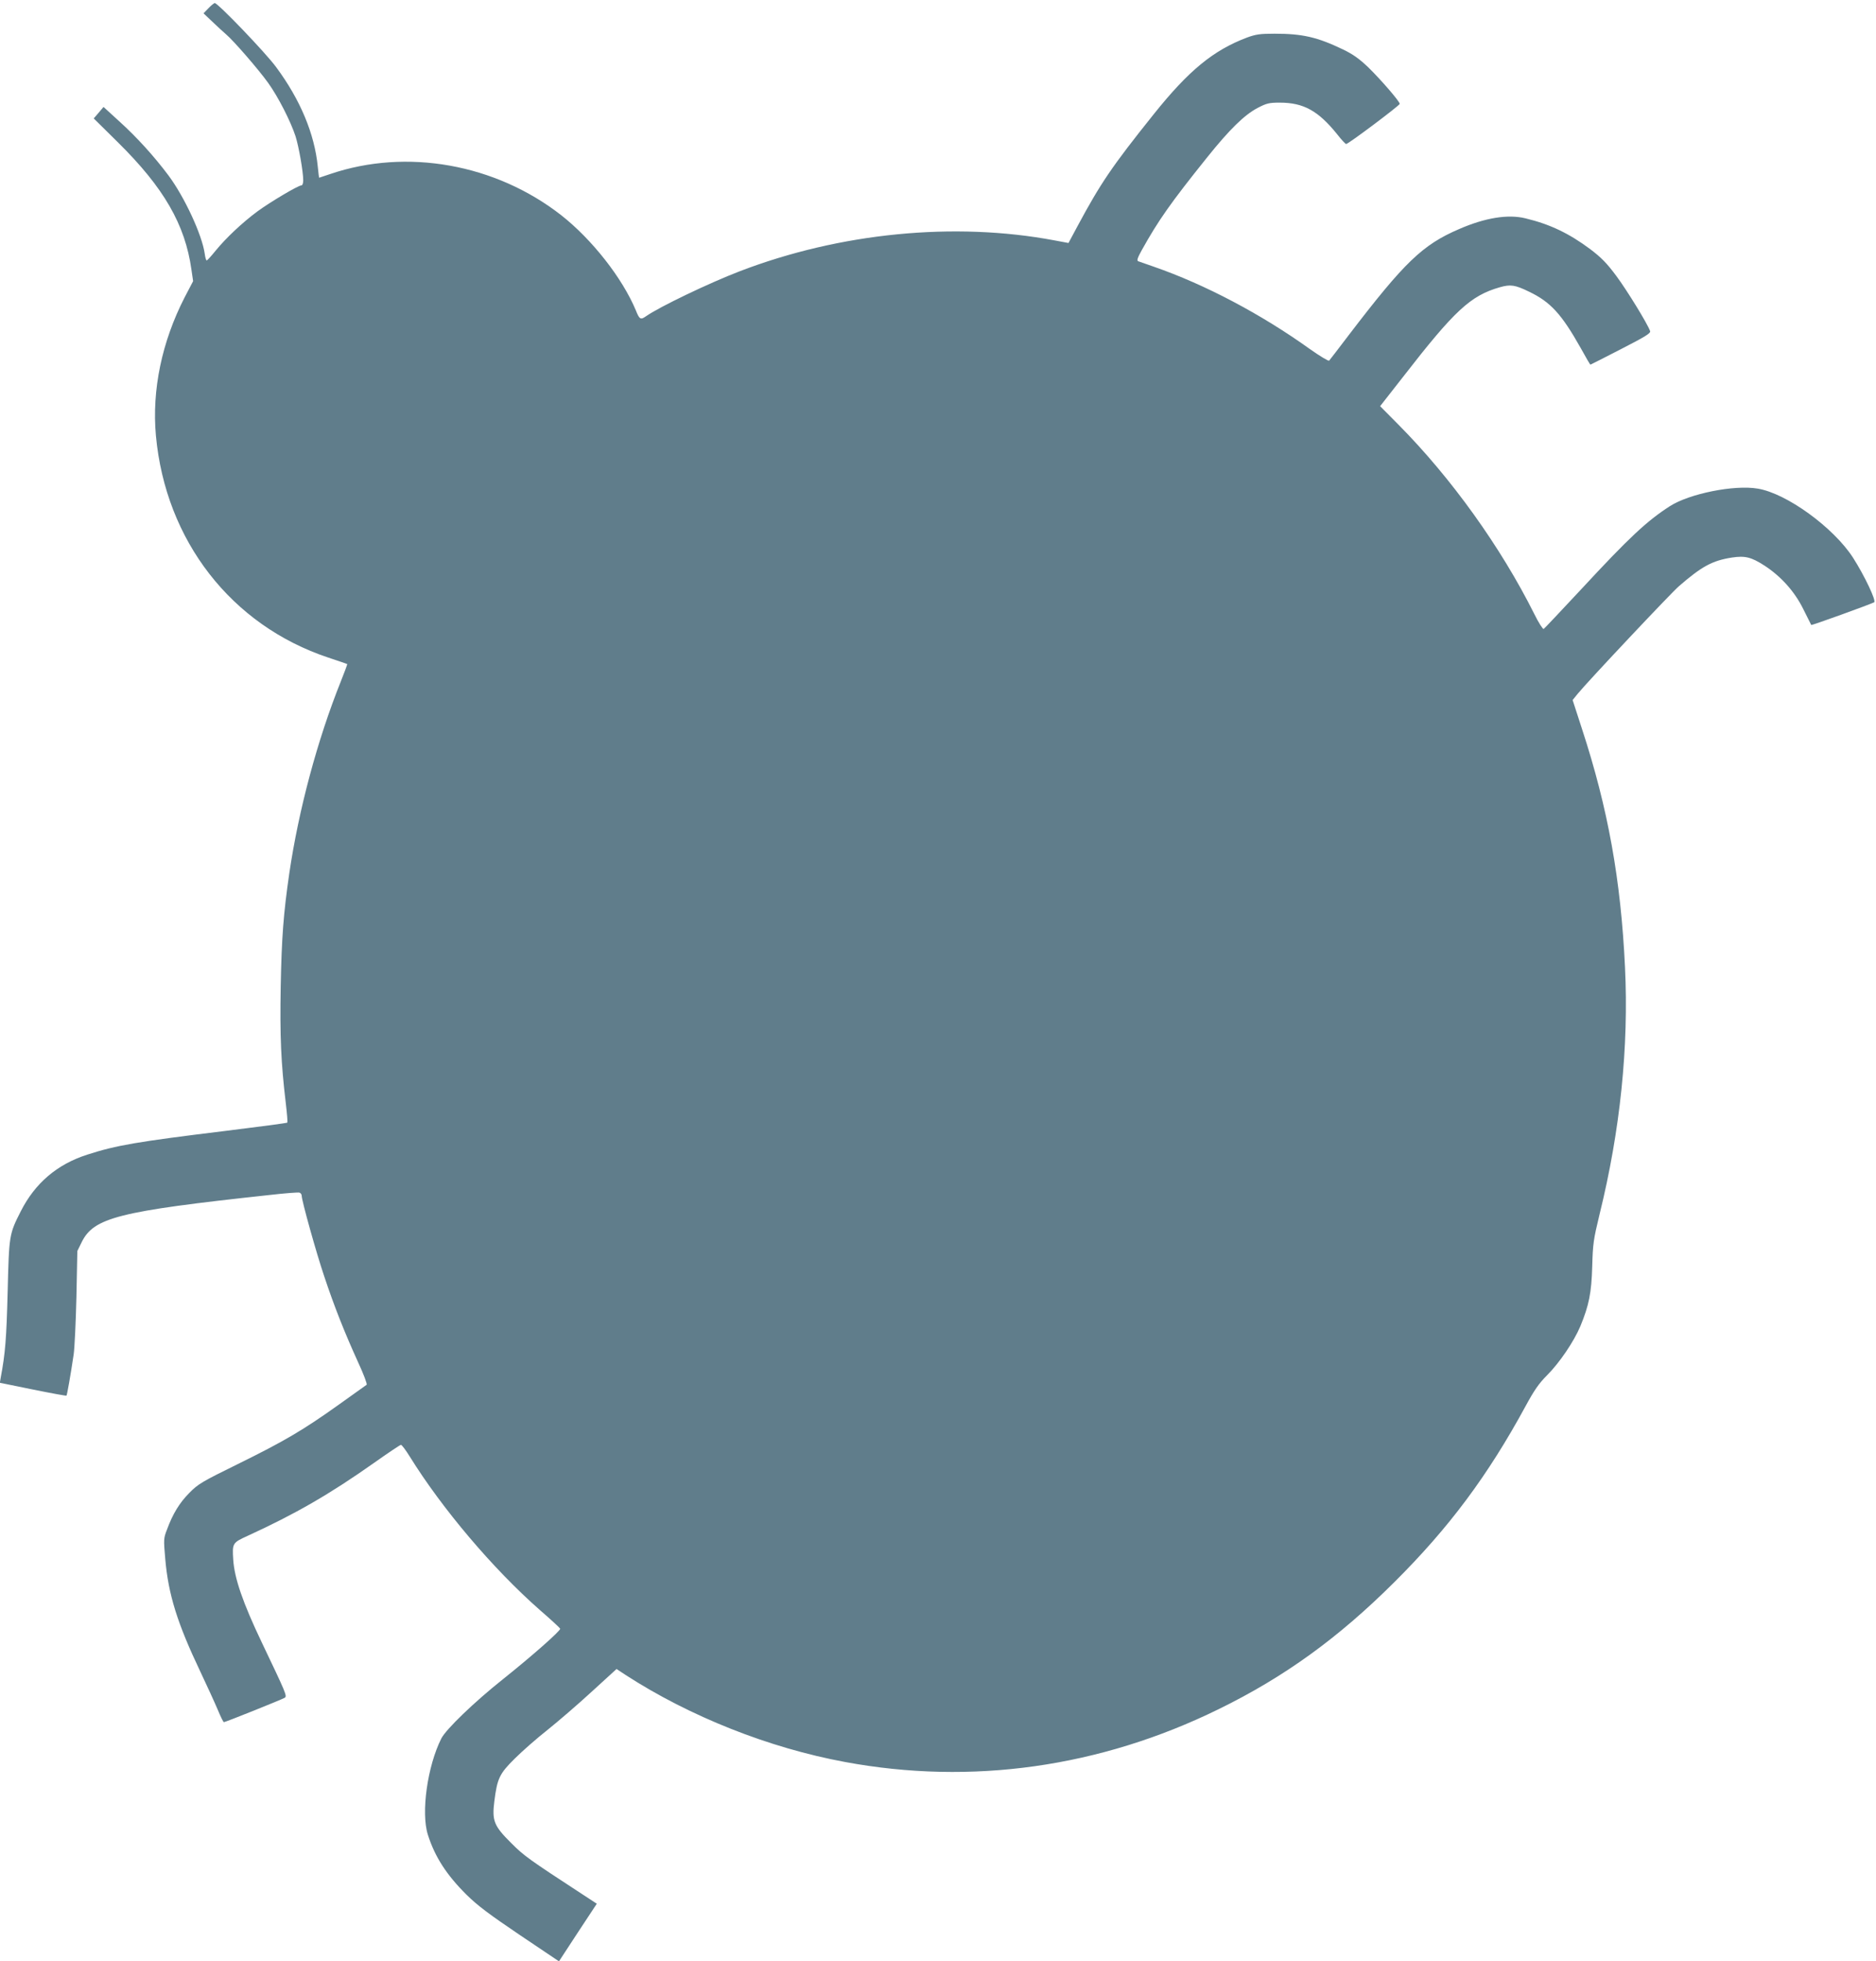 <?xml version="1.0" standalone="no"?>
<!DOCTYPE svg PUBLIC "-//W3C//DTD SVG 20010904//EN"
 "http://www.w3.org/TR/2001/REC-SVG-20010904/DTD/svg10.dtd">
<svg version="1.0" xmlns="http://www.w3.org/2000/svg"
 width="1225pt" height="1280pt" viewBox="0 0 1225 1280"
 preserveAspectRatio="xMidYMid meet">
<g transform="translate(0,1280) scale(0.1,-0.1)"
fill="#607d8b" stroke="none">
<path d="M1361 12746 l-32 -33 58 -55 c32 -31 72 -67 88 -81 49 -41 213 -230
276 -318 66 -92 147 -251 179 -349 21 -67 50 -230 50 -287 0 -19 -5 -33 -12
-33 -21 0 -204 -109 -286 -169 -100 -74 -206 -174 -274 -257 -28 -35 -55 -64
-58 -64 -4 0 -10 19 -13 43 -17 123 -132 371 -237 512 -93 124 -205 248 -320
352 l-104 95 -32 -38 -32 -37 158 -156 c300 -296 439 -537 480 -831 l11 -75
-55 -105 c-149 -290 -215 -605 -188 -903 63 -685 492 -1238 1126 -1449 66 -22
122 -41 123 -42 2 -1 -17 -52 -41 -112 -154 -384 -276 -840 -337 -1254 -38
-262 -50 -418 -56 -737 -6 -327 2 -502 33 -762 8 -68 13 -126 10 -128 -3 -3
-184 -27 -403 -54 -581 -71 -714 -94 -903 -155 -197 -63 -341 -186 -434 -369
-76 -150 -77 -154 -86 -525 -8 -305 -15 -402 -46 -565 l-5 -30 216 -44 c118
-24 217 -42 219 -40 4 4 27 134 47 269 6 41 14 210 18 375 l6 300 28 57 c79
161 239 202 1221 308 104 12 195 19 202 16 8 -3 14 -12 14 -20 0 -32 95 -372
147 -526 67 -201 134 -369 220 -558 39 -84 62 -147 57 -150 -6 -4 -89 -63
-185 -132 -230 -164 -354 -237 -657 -386 -232 -114 -258 -129 -315 -187 -64
-64 -109 -137 -147 -241 -22 -56 -22 -64 -11 -190 20 -233 79 -421 229 -736
43 -91 94 -202 113 -247 19 -46 37 -83 41 -83 10 0 379 148 397 159 17 11 10
27 -150 362 -123 258 -178 417 -186 539 -7 108 -5 111 94 156 312 143 536 272
825 476 92 65 171 118 176 118 6 0 32 -35 58 -77 211 -340 543 -732 849 -1001
72 -62 131 -117 133 -122 4 -12 -180 -175 -373 -329 -190 -151 -372 -327 -403
-387 -91 -180 -134 -485 -88 -629 46 -145 123 -263 252 -391 72 -71 148 -128
348 -263 l256 -172 123 188 124 188 -81 53 c-365 238 -394 259 -477 342 -114
113 -127 146 -111 274 19 149 33 179 133 278 48 48 145 133 216 189 70 56 200
168 288 249 l161 147 59 -39 c419 -271 935 -476 1433 -568 825 -153 1665 -35
2438 344 430 210 784 466 1150 831 356 354 610 695 856 1148 56 103 86 147
140 201 82 82 175 220 217 319 57 138 73 218 78 392 4 147 8 175 48 340 135
547 191 1094 166 1612 -27 571 -111 1037 -281 1556 l-61 188 34 42 c70 85 608
656 660 701 150 130 218 167 346 187 86 13 126 3 212 -52 109 -71 197 -169
254 -284 28 -55 51 -102 52 -104 3 -4 384 134 411 148 15 9 -62 172 -138 291
-127 197 -435 421 -623 451 -153 26 -445 -33 -572 -114 -151 -97 -266 -204
-581 -544 -129 -138 -238 -254 -244 -258 -5 -3 -33 40 -61 97 -218 436 -542
888 -886 1235 l-121 122 148 189 c339 437 442 532 633 587 70 20 100 16 192
-29 140 -67 212 -146 337 -368 33 -60 61 -108 63 -108 1 0 91 45 199 101 158
81 196 104 191 118 -18 50 -151 266 -220 359 -63 85 -99 121 -170 175 -138
103 -262 163 -424 202 -114 28 -263 4 -433 -70 -240 -103 -357 -216 -723 -695
-65 -85 -121 -159 -126 -164 -4 -4 -61 30 -126 76 -318 228 -684 421 -1018
537 -49 17 -96 34 -103 36 -10 4 -4 23 24 73 108 194 189 309 425 603 149 186
244 278 330 324 60 31 75 35 146 35 155 0 251 -53 375 -207 27 -35 54 -63 58
-63 15 0 350 252 350 262 0 16 -123 158 -206 239 -60 57 -100 85 -164 116
-169 81 -265 103 -447 103 -96 0 -122 -4 -180 -25 -220 -83 -381 -215 -609
-500 -274 -342 -348 -452 -498 -731 l-59 -110 -91 17 c-654 123 -1401 50
-2057 -202 -198 -76 -524 -232 -612 -294 -34 -24 -42 -19 -65 39 -88 211 -286
463 -487 621 -429 335 -1009 439 -1509 269 -39 -13 -72 -24 -72 -24 -1 0 -5
32 -9 72 -21 214 -114 437 -272 650 -68 93 -380 418 -401 418 -4 0 -23 -15
-41 -34z"/>
</g>
</svg>
